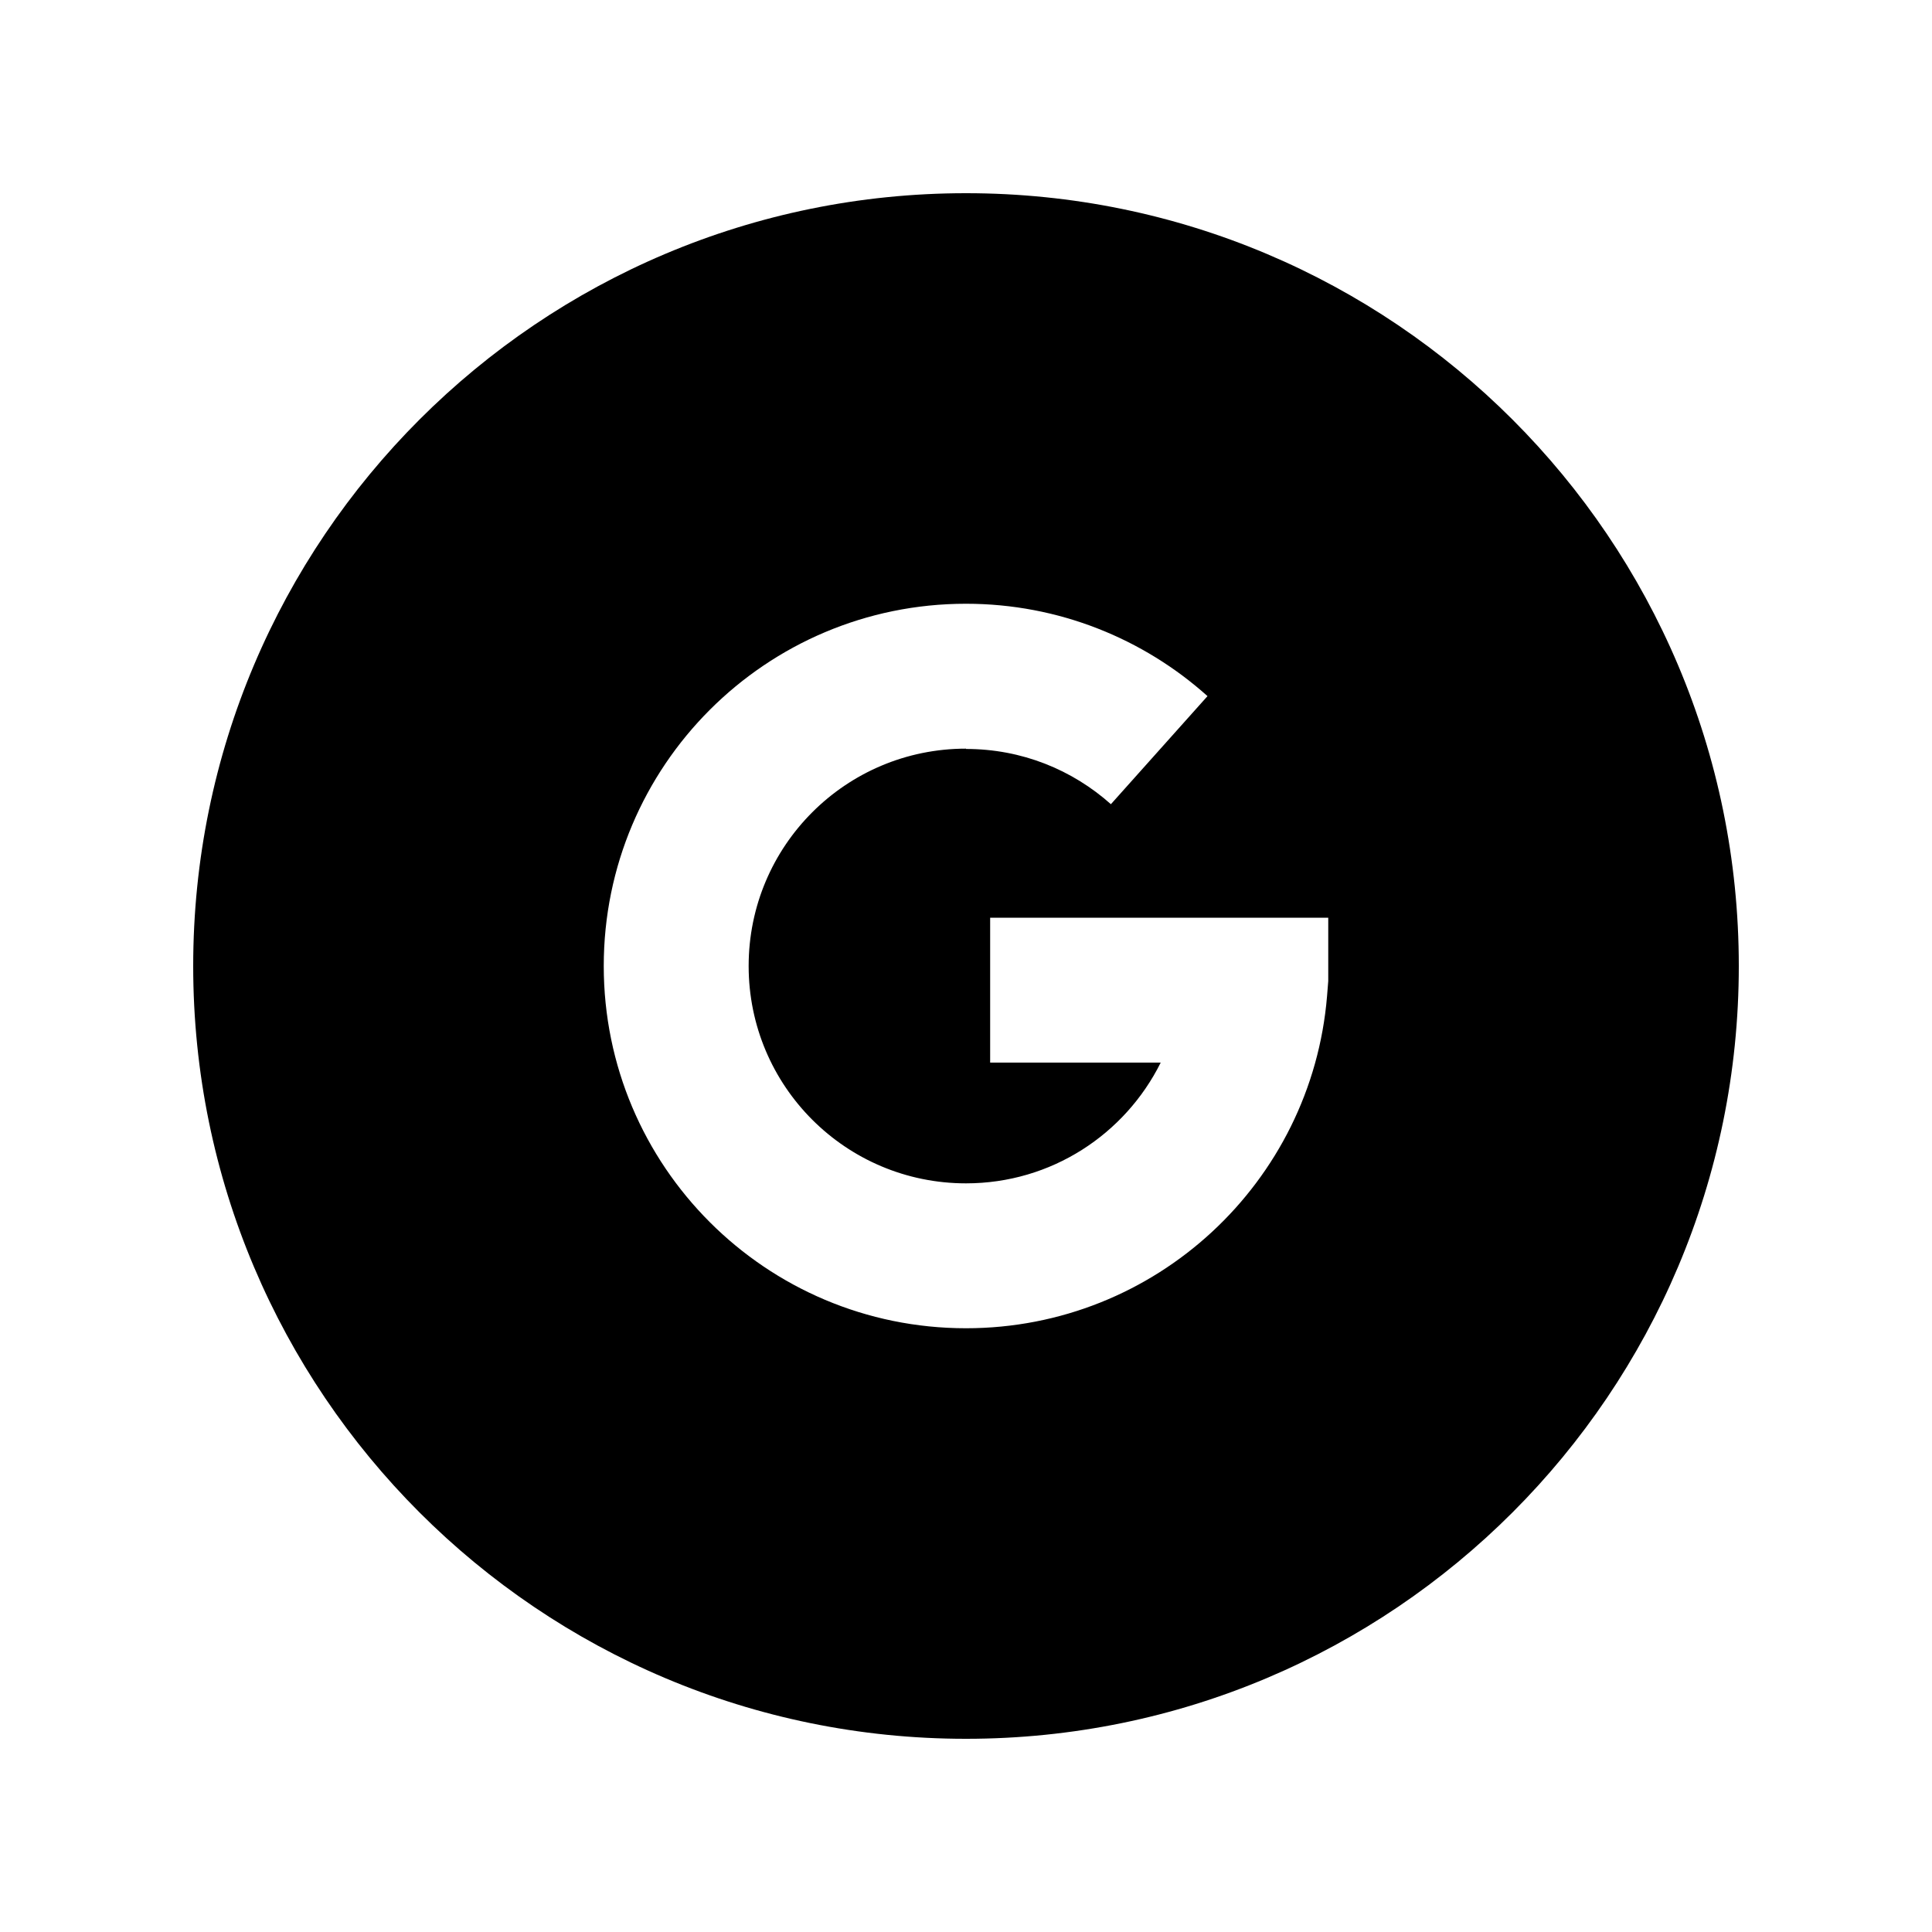<svg xmlns="http://www.w3.org/2000/svg" viewBox="0 0 640 640"><!--! Font Awesome Pro 7.1.0 by @fontawesome - https://fontawesome.com License - https://fontawesome.com/license (Commercial License) Copyright 2025 Fonticons, Inc. --><path fill="currentColor" d="M320 576C461.4 576 576 461.4 576 320C576 178.6 461.4 64 320 64C178.6 64 64 178.6 64 320C64 461.4 178.6 576 320 576zM320 248C280.2 248 248 280.2 248 320C248 359.8 280.2 392 320 392C348.3 392 372.7 375.7 384.5 352L328 352L328 304L440 304L440 325L439.6 330C434.5 391.6 382.9 440 320 440C253.7 440 200 386.3 200 320C200 253.7 253.7 200 320 200C350.7 200 378.8 211.6 400 230.6L368 266.4C355.2 255 338.5 248.1 320 248.1z"/></svg>